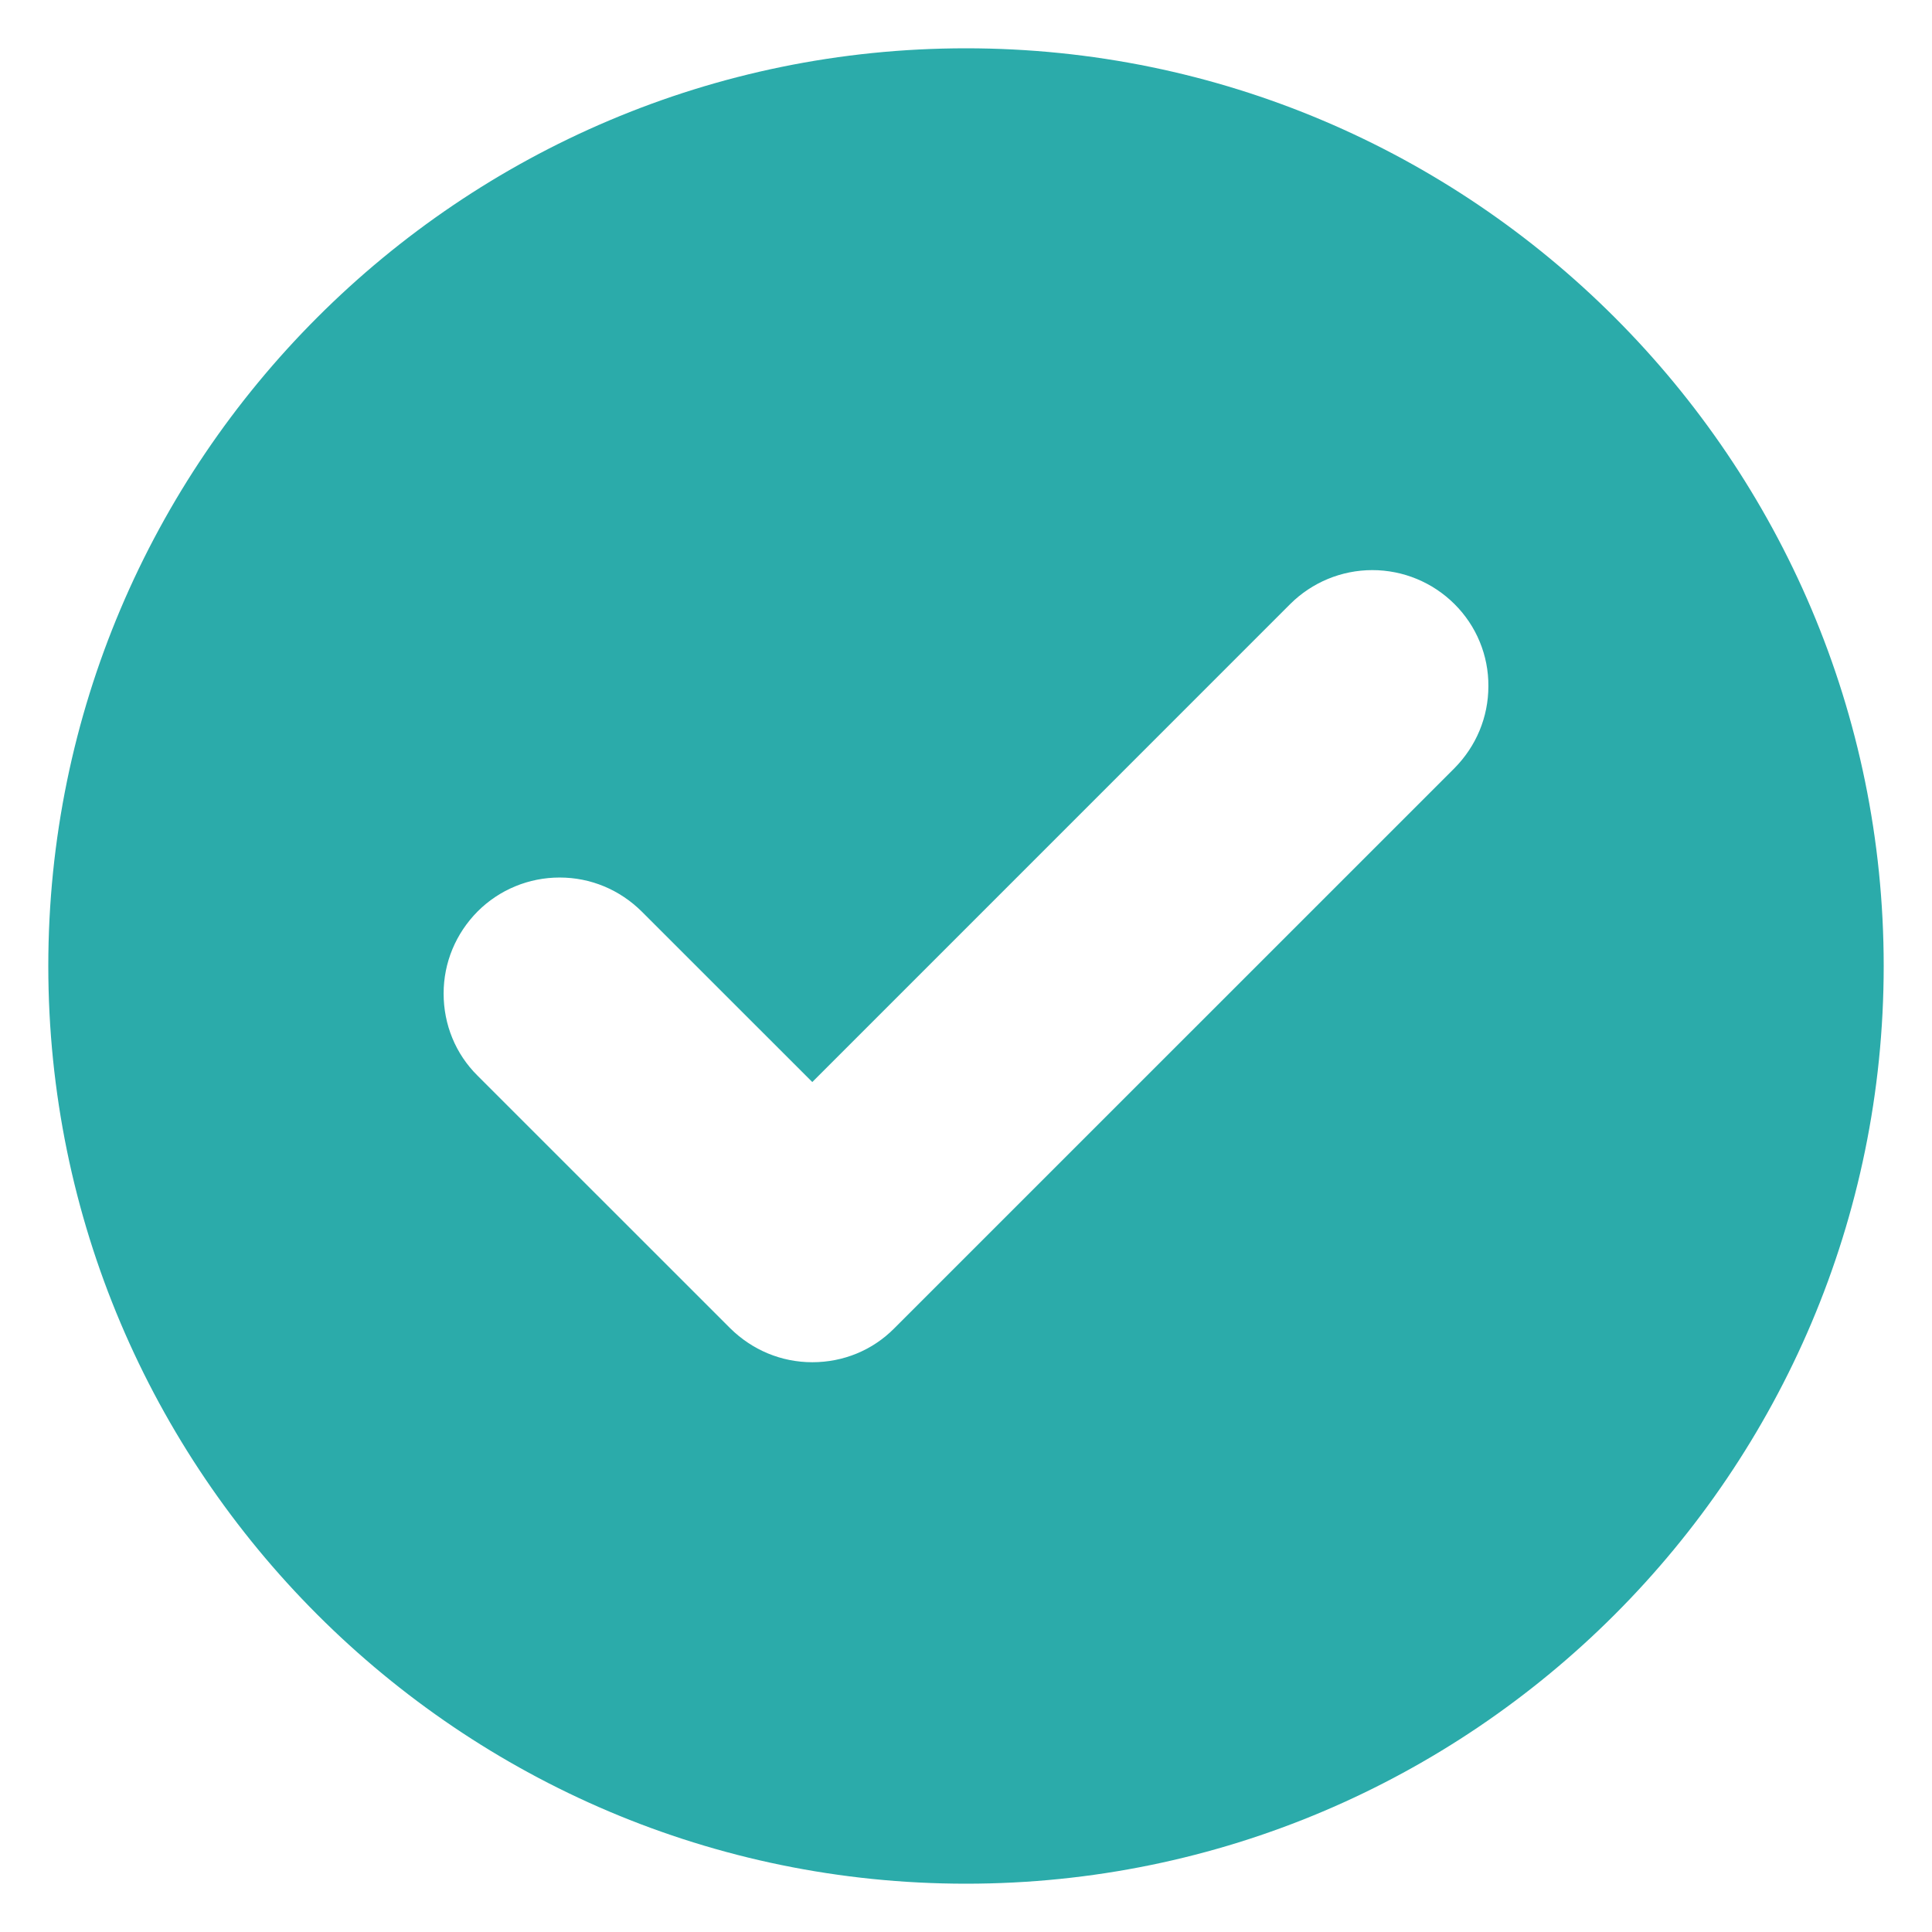 <svg width="34" height="34" viewBox="0 0 34 34" fill="none" xmlns="http://www.w3.org/2000/svg">
<g clip-path="url(#clip0_2201_3715)">
<path d="M17 0.85C8.093 0.85 0.85 8.093 0.85 17C0.85 25.907 8.093 33.15 17 33.15C25.907 33.15 33.15 25.907 33.15 17C33.15 8.093 25.907 0.85 17 0.85ZM25.596 13.519L15.739 23.375C15.356 23.763 14.841 23.973 14.295 23.973C13.748 23.973 13.238 23.758 12.85 23.375L8.404 18.93C8.017 18.547 7.807 18.031 7.807 17.485C7.807 16.939 8.021 16.429 8.404 16.041C8.594 15.851 8.819 15.7 9.067 15.598C9.315 15.495 9.581 15.443 9.849 15.443C10.395 15.443 10.905 15.657 11.293 16.041L14.295 19.042L22.706 10.63C23.09 10.248 23.609 10.033 24.151 10.033C24.693 10.033 25.212 10.248 25.596 10.63C25.786 10.819 25.938 11.044 26.04 11.292C26.143 11.54 26.195 11.806 26.193 12.075C26.193 12.621 25.979 13.131 25.596 13.519Z" fill="#2BABAA"/>
</g>
<defs>
<clipPath id="clip0_2201_3715">
<rect width="34" height="34" fill="white"/>
</clipPath>
</defs>
</svg>
